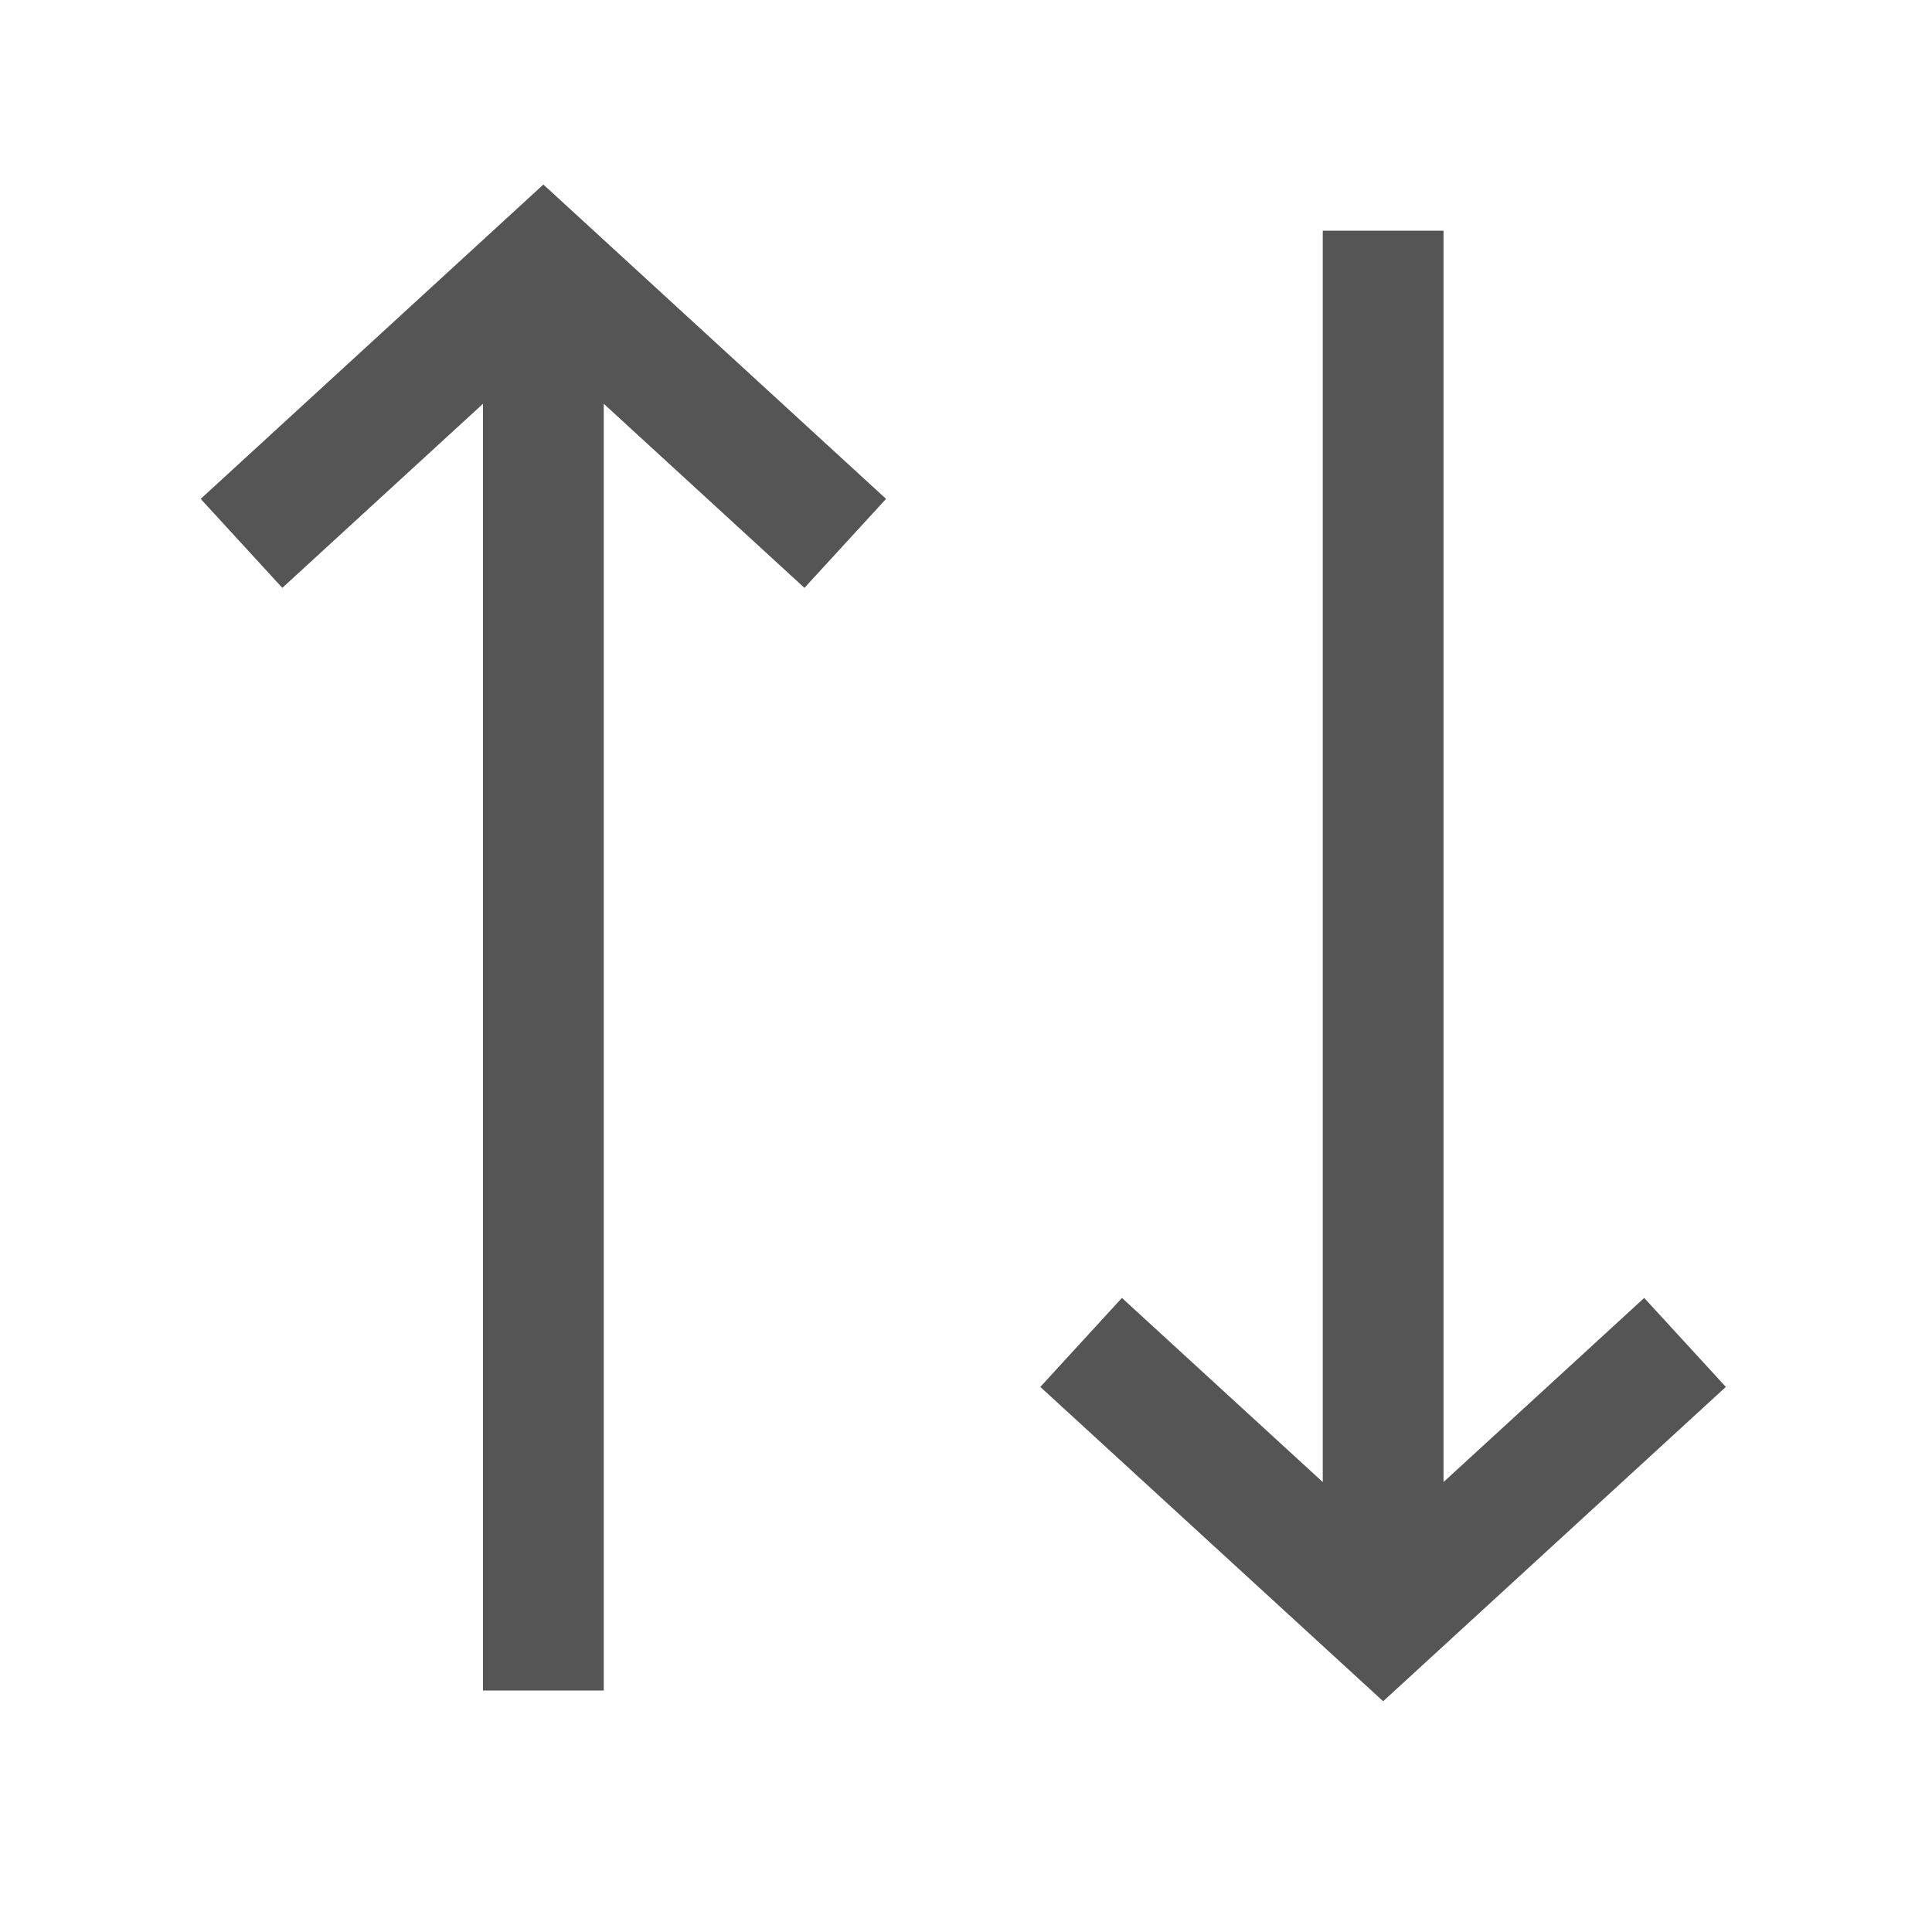 <svg width="12" height="12" viewBox="0 0 12 12" fill="none" xmlns="http://www.w3.org/2000/svg">
<path d="M8.591 1.433V9.682M10.466 8.338L8.591 10.058L6.715 8.338M3.375 1.5V10.5M5.25 3.375L3.375 1.655L1.5 3.375" stroke="#555555" stroke-width="0.75"/>
</svg>
